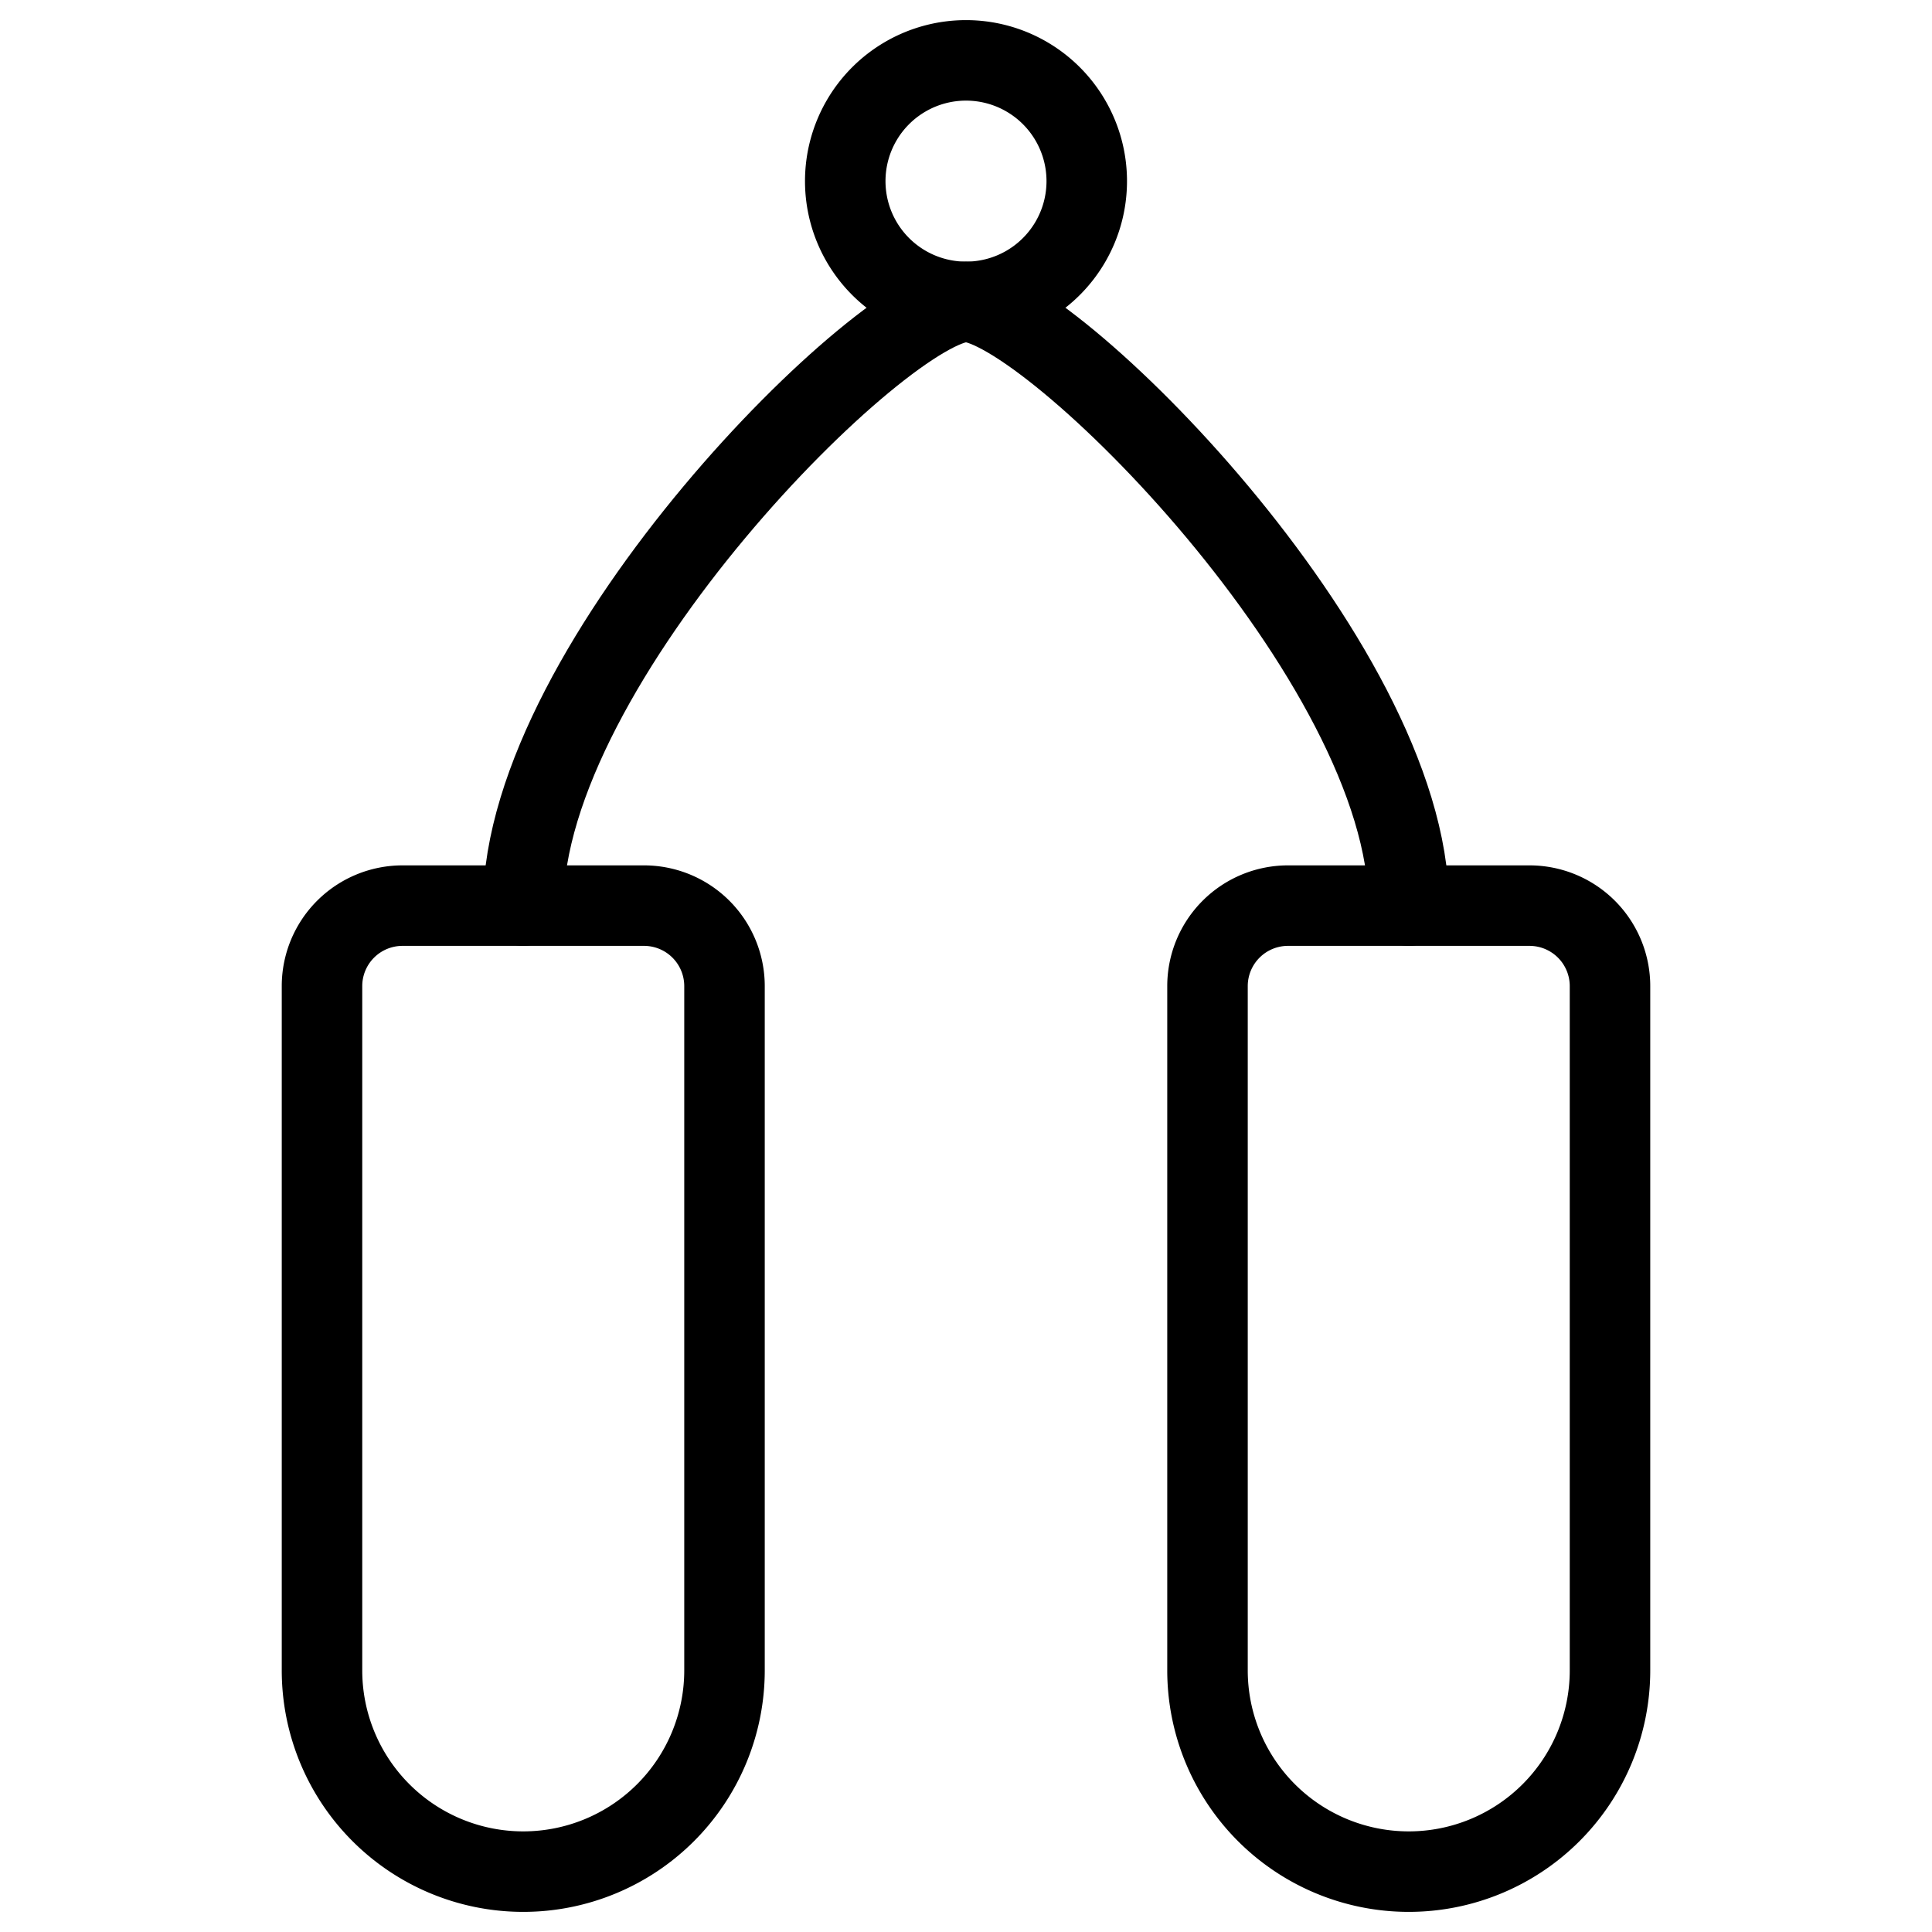 <svg viewBox="0 0 24 24" xmlns="http://www.w3.org/2000/svg"><g transform="matrix(1,0,0,1,0,0)"><path d="M9,20.75a2.5,2.5,0,0,1-5,0v-8.5a1,1,0,0,1,1-1H8a1,1,0,0,1,1,1Z" fill="none" stroke="#000000" stroke-linecap="round" stroke-linejoin="round"></path><path d="M20,20.75a2.5,2.5,0,0,1-5,0v-8.5a1,1,0,0,1,1-1h3a1,1,0,0,1,1,1Z" fill="none" stroke="#000000" stroke-linecap="round" stroke-linejoin="round"></path><path d="M17.5,11.25c0-3.037-4.5-7.5-5.5-7.5s-5.5,4.463-5.5,7.5" fill="none" stroke="#000000" stroke-linecap="round" stroke-linejoin="round"></path><path d="M10.500 2.250 A1.500 1.500 0 1 0 13.500 2.250 A1.500 1.500 0 1 0 10.500 2.250 Z" fill="none" stroke="#000000" stroke-linecap="round" stroke-linejoin="round"></path></g></svg>